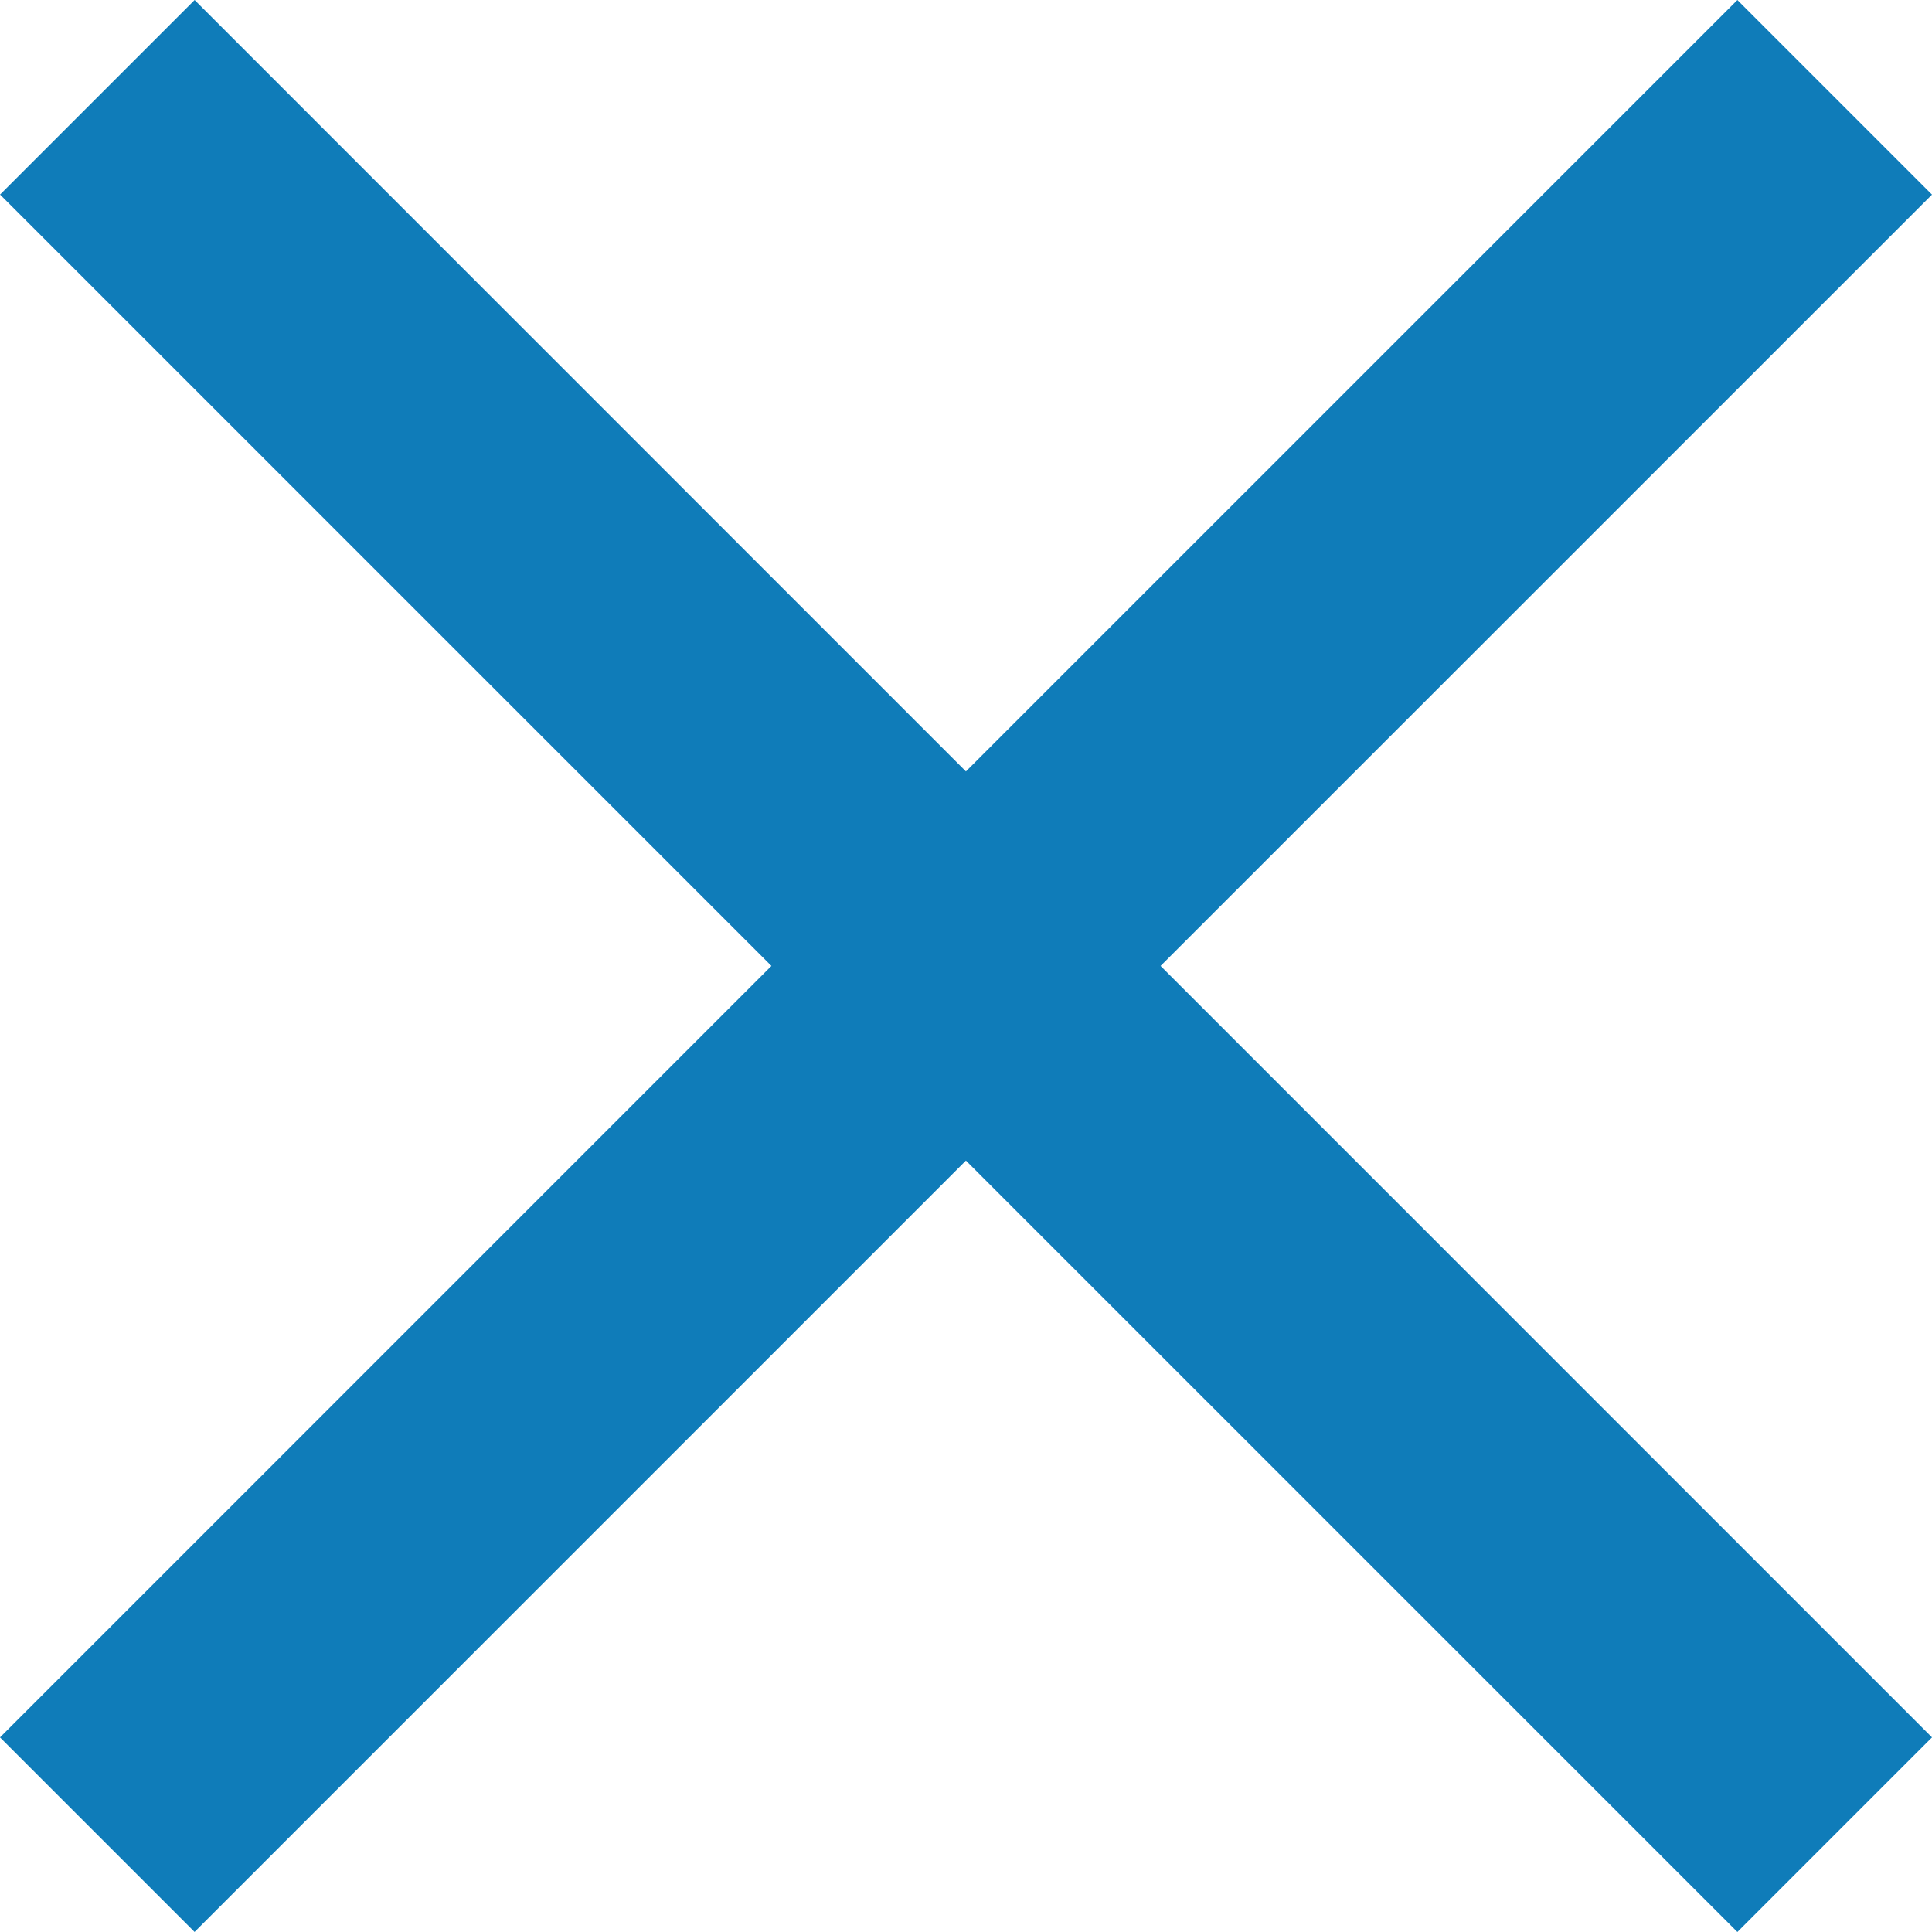 <svg xmlns="http://www.w3.org/2000/svg" width="36.137" height="36.137" viewBox="0 0 36.137 36.137">
  <path id="Icon_material-close" data-name="Icon material-close" d="M56.97,24.473,53.33,20.833,38.9,35.262,24.473,20.833l-3.639,3.639L35.262,38.9,20.833,53.33l3.639,3.639L38.9,42.541,53.33,56.97,56.97,53.33,42.541,38.9Z" transform="translate(-20.833 -20.833)" fill="#0f7cb9"/>
</svg>
